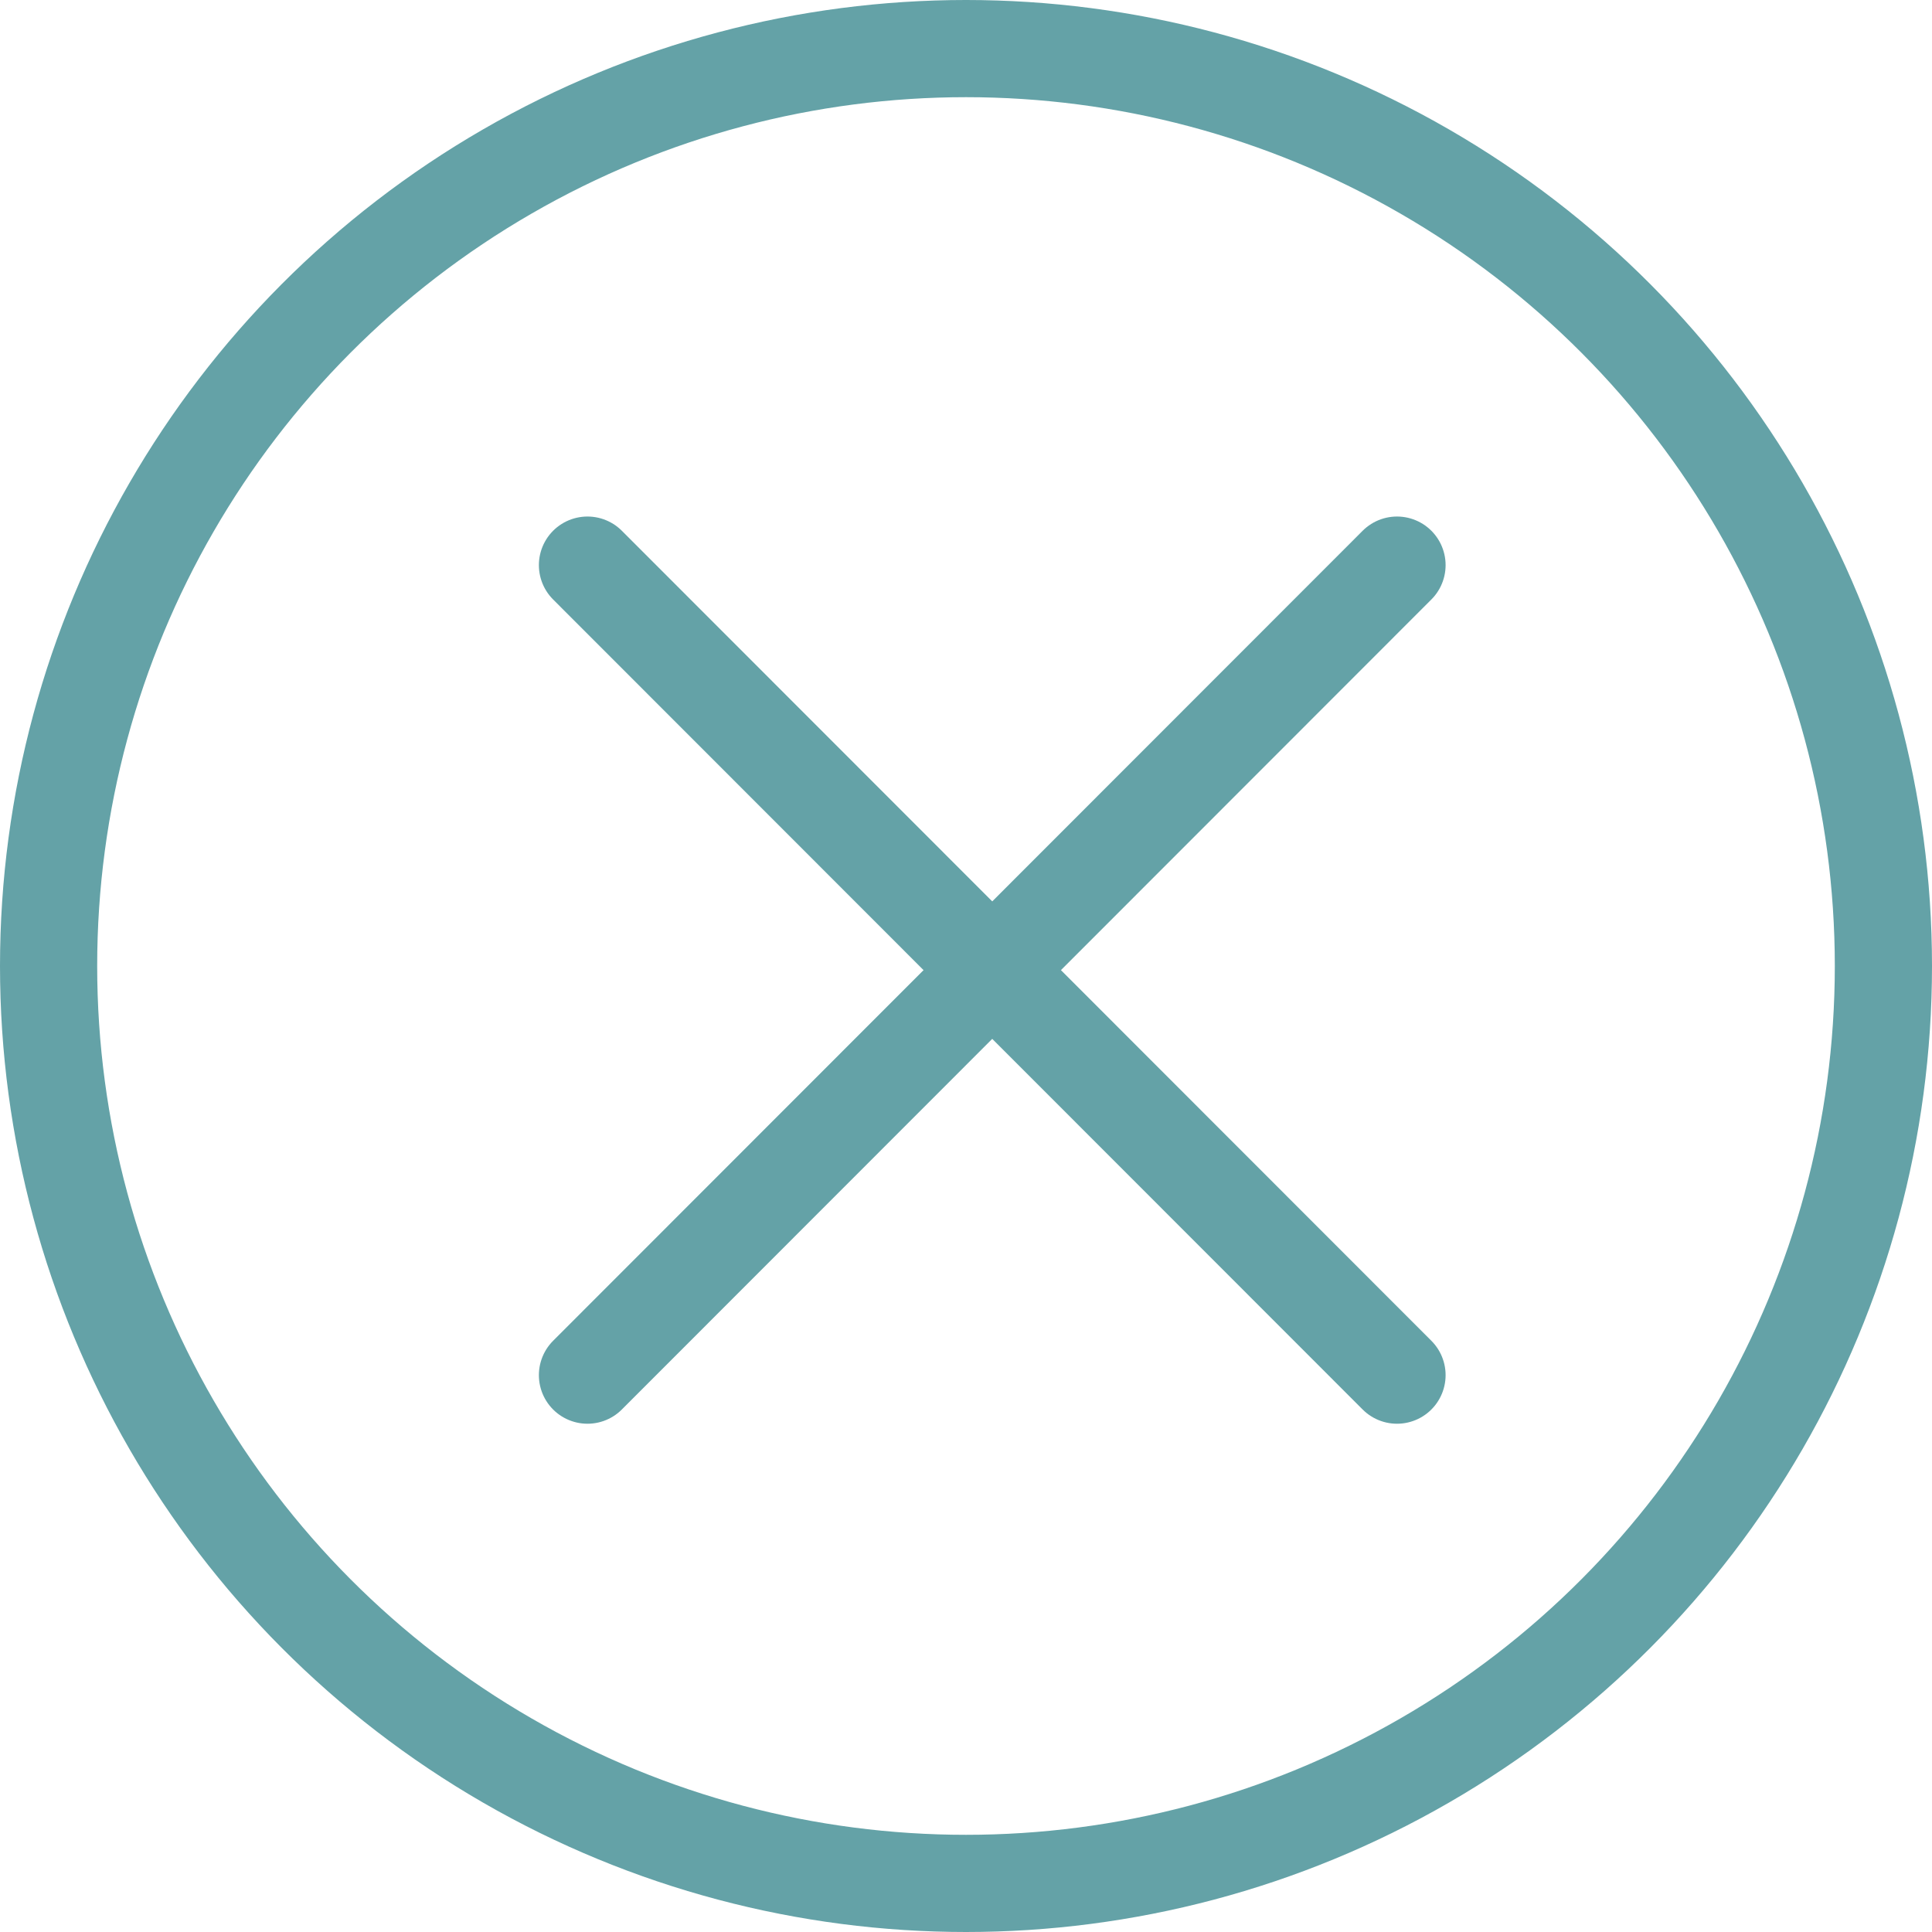 <svg id="6c3aab07-52c7-4d37-b863-c9eab6129667" data-name="Layer 1" xmlns="http://www.w3.org/2000/svg" viewBox="0 0 39.76 39.76"><defs><style>.\35 dd7f934-5919-444c-b9b4-48cd8e2514c7,.aa544b64-ab83-401e-a9b2-8a46abd9f6db{fill:none;stroke:#64a2a7;stroke-miterlimit:10;stroke-width:2px;}.aa544b64-ab83-401e-a9b2-8a46abd9f6db{stroke-linecap:round;}</style></defs><title>icon_verwijder</title><circle class="5dd7f934-5919-444c-b9b4-48cd8e2514c7" cx="19.88" cy="19.88" r="18.88"/><line class="aa544b64-ab83-401e-a9b2-8a46abd9f6db" x1="12.09" y1="11.63" x2="28.75" y2="28.3"/><line class="aa544b64-ab83-401e-a9b2-8a46abd9f6db" x1="28.75" y1="11.63" x2="12.09" y2="28.3"/></svg>